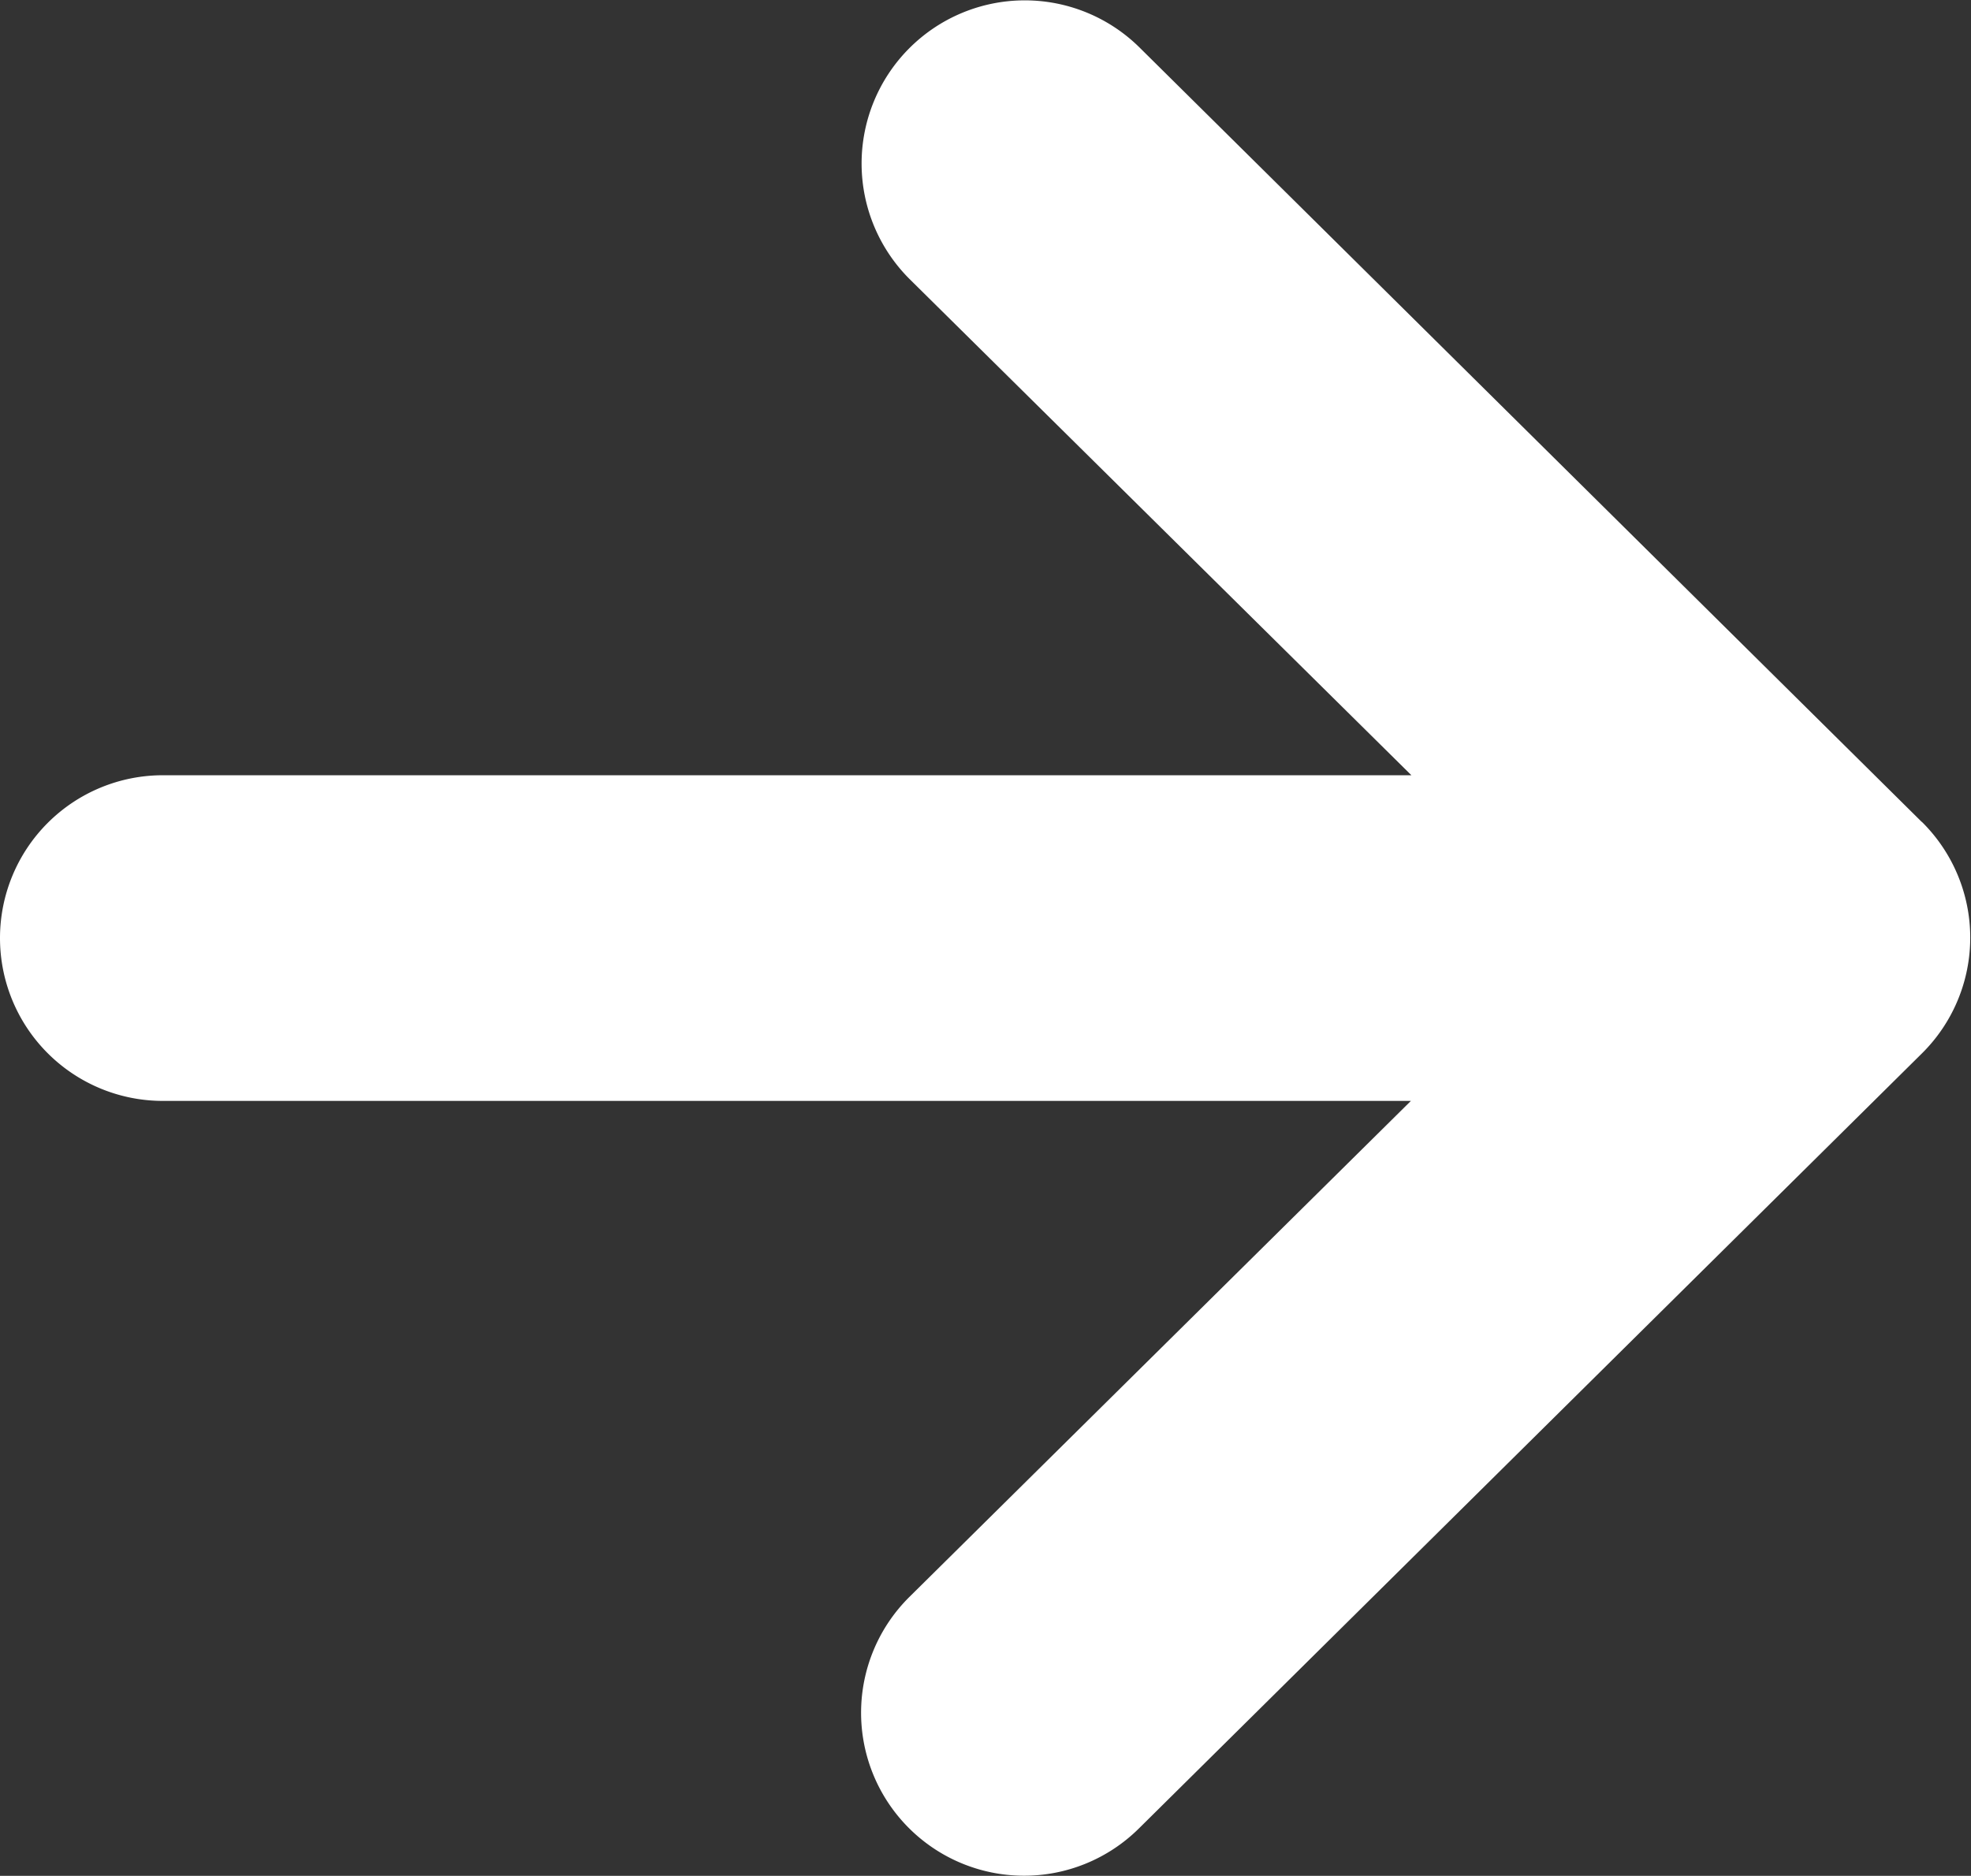 <svg xmlns="http://www.w3.org/2000/svg" width="12.102" height="11.52" data-name="矢印アイコン　右2"><rect width="100%" height="100%" fill="#333333" stroke="none"/><path fill="#fff" d="M11.8 5.048 6.993.288a1.002 1.002 0 0 0-1.409 1.425l3.082 3.048H1a1 1 0 1 0 0 2h7.663L5.584 9.807a1 1 0 0 0 1.408 1.423L11.8 6.47a1 1 0 0 0 0-1.423z" data-name="Path 4"/></svg>